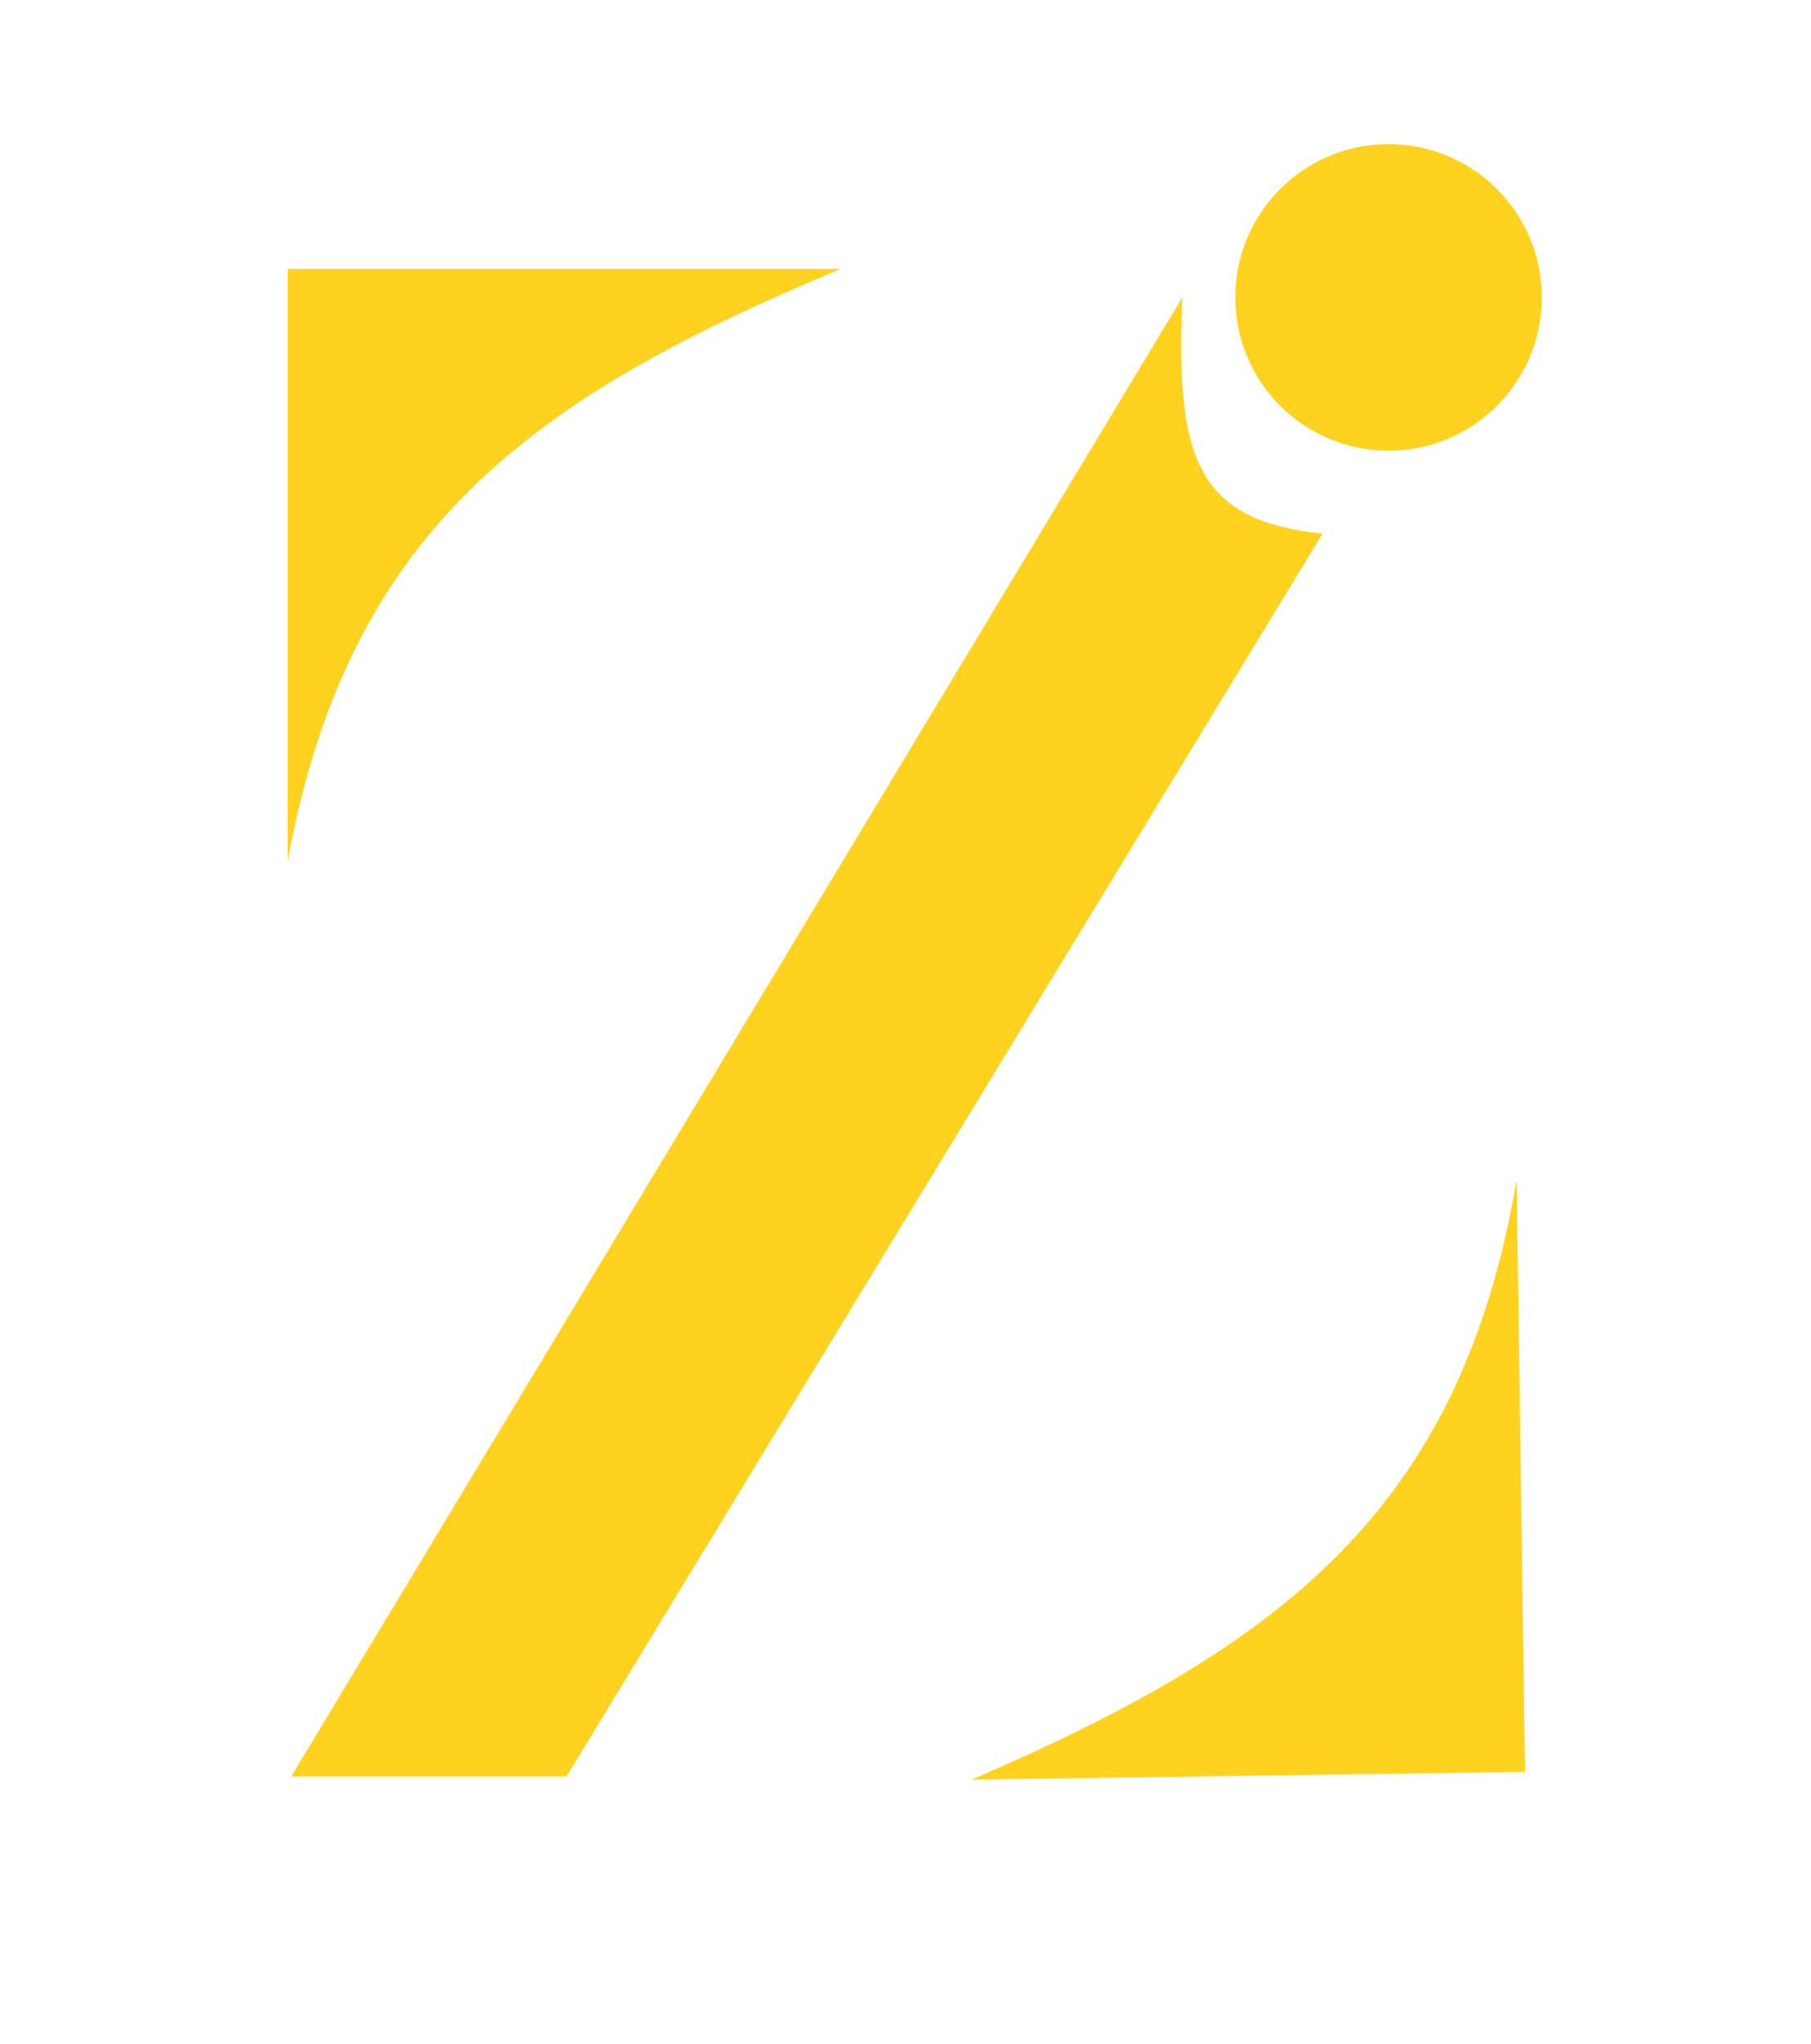 <svg width="78" height="88" viewBox="0 0 78 88" fill="none" xmlns="http://www.w3.org/2000/svg">
<circle cx="59.805" cy="12.806" r="6.601" fill="#FFD220"/>
<path d="M12.388 11.578L36.223 11.578C22.821 17.137 14.997 22.857 12.388 37.081L12.388 11.578Z" fill="#FFD220"/>
<path d="M65.681 76.296L41.849 76.631C55.171 70.884 62.913 65.054 65.322 50.795L65.681 76.296Z" fill="#FFD220"/>
<path d="M56.963 22.975C51.605 22.435 50.619 19.825 50.922 12.806L12.544 76.494L24.4 76.494L56.963 22.975Z" fill="#FFD220"/>
</svg>
